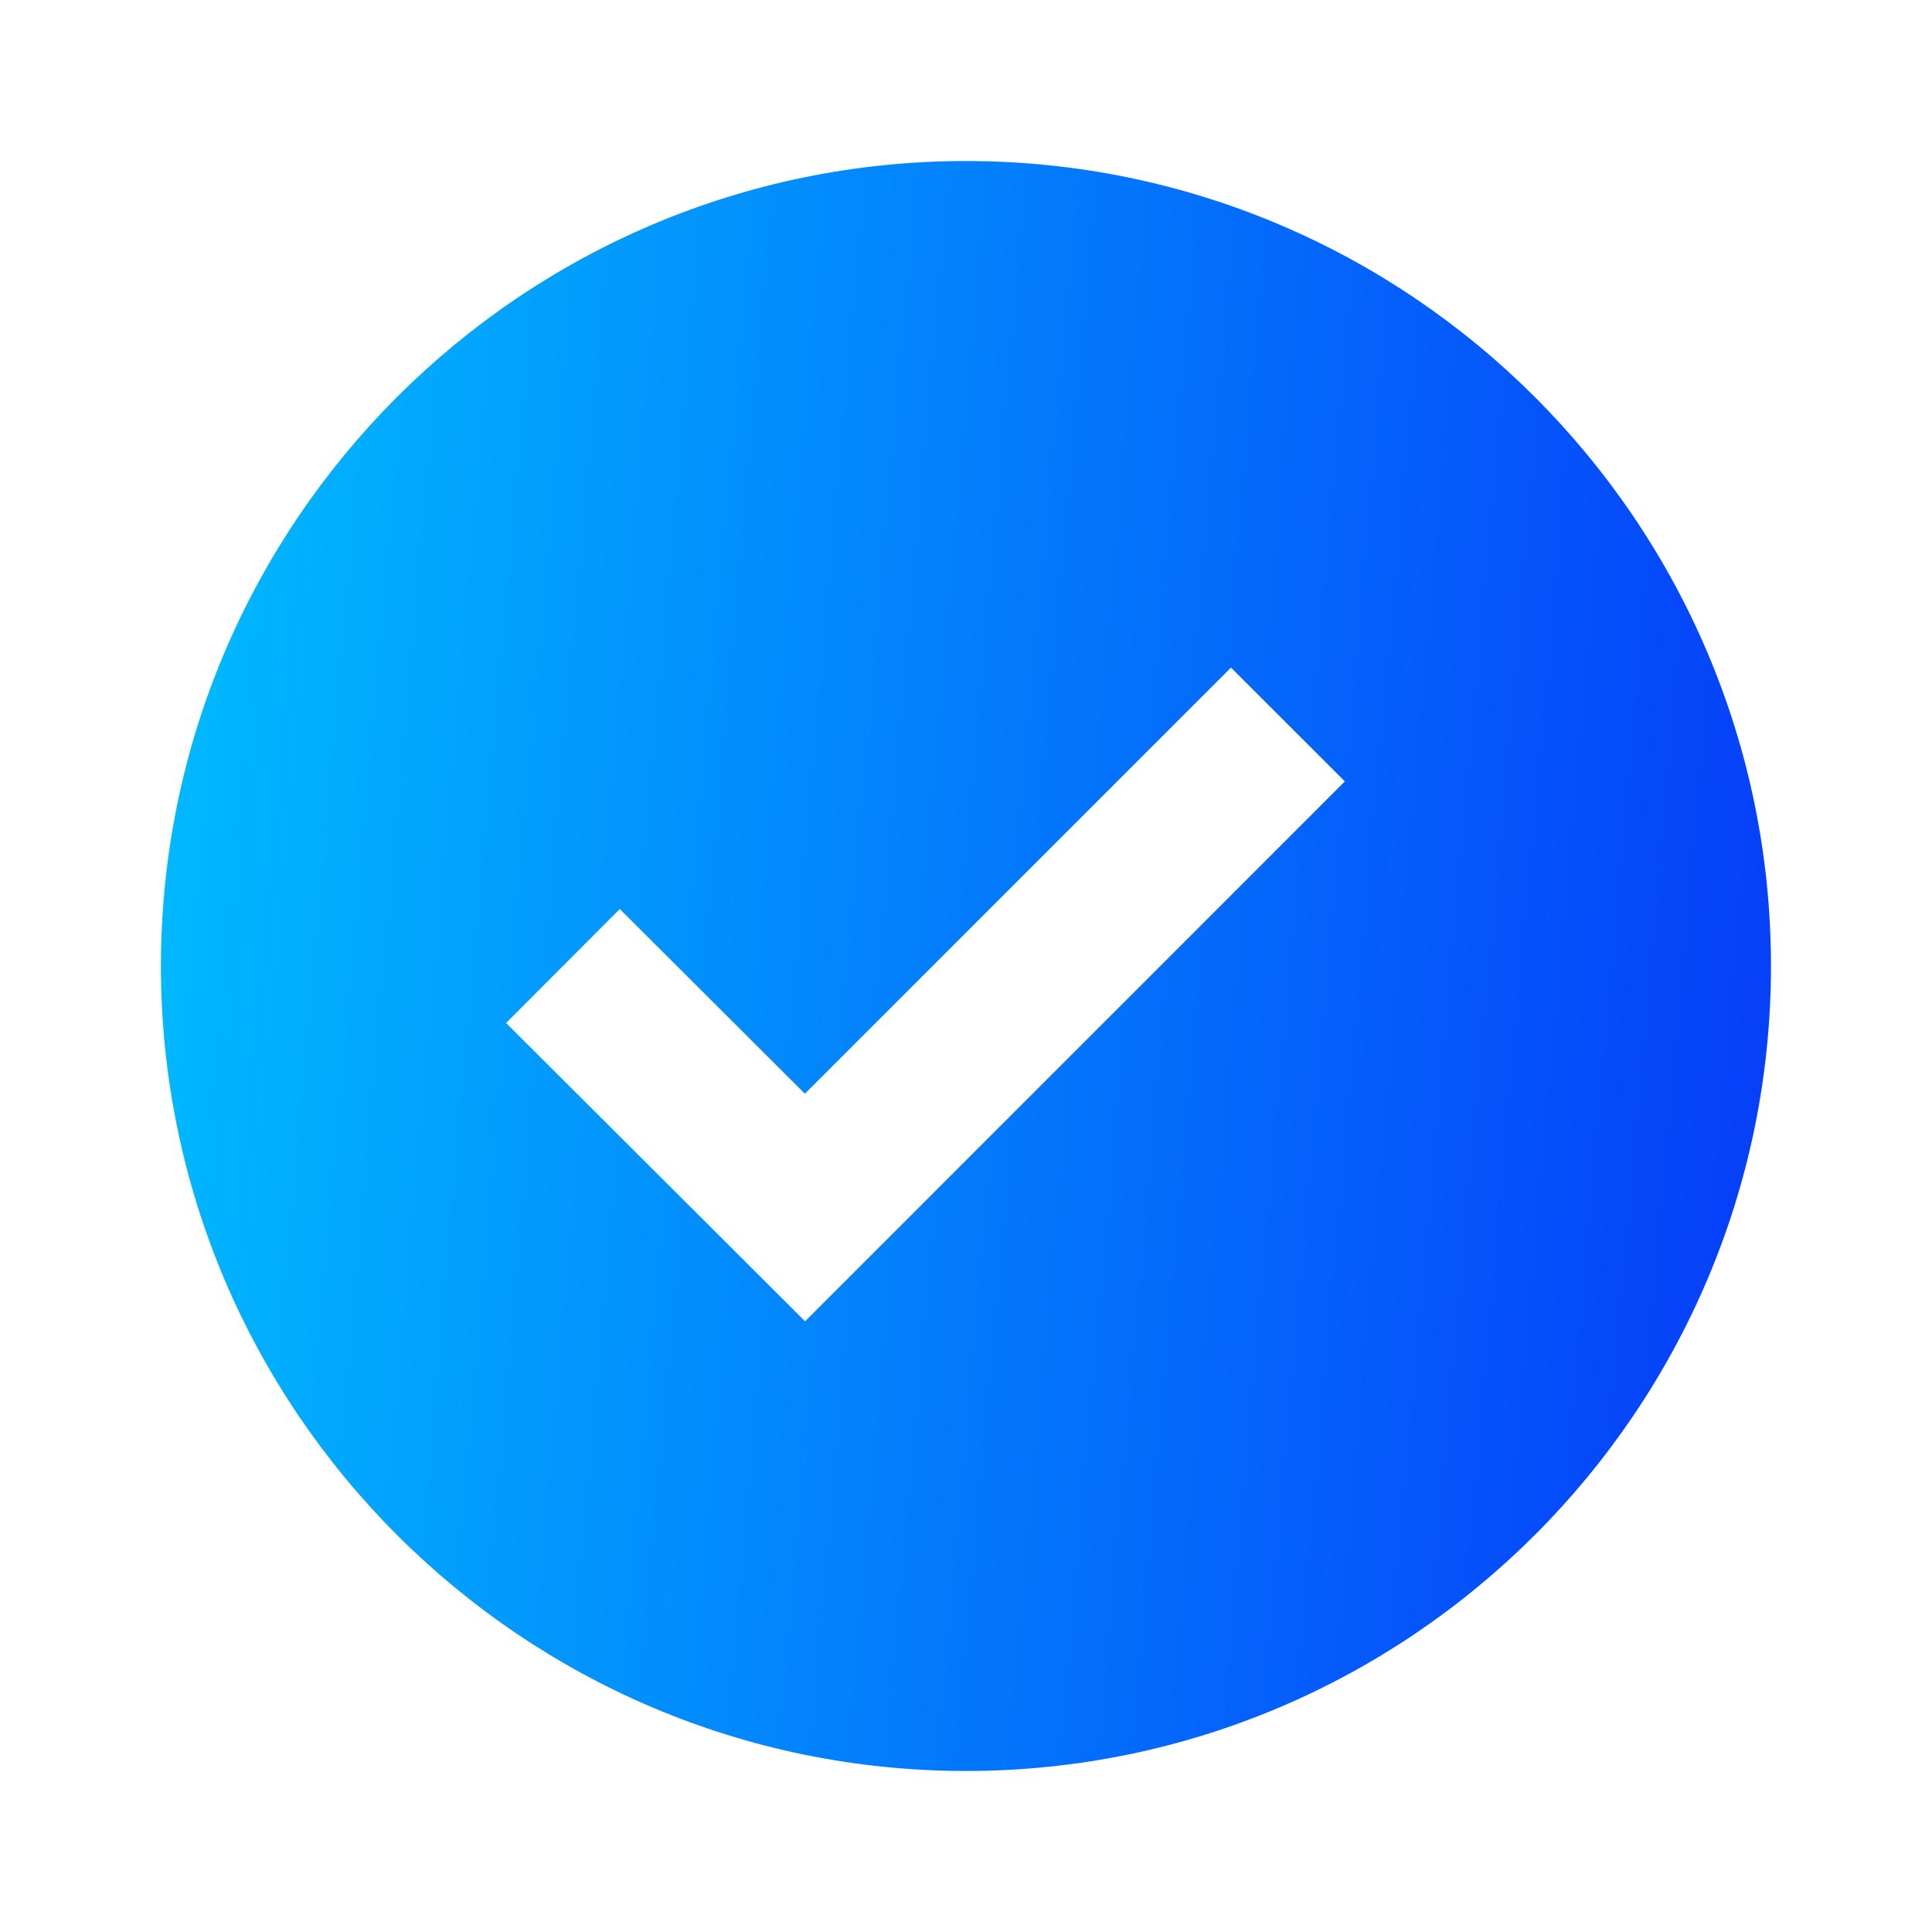 <svg width="20" height="20" viewBox="0 0 20 20" fill="none" xmlns="http://www.w3.org/2000/svg">
<path d="M9.999 1.667C5.404 1.667 1.666 5.405 1.666 10C1.666 14.595 5.404 18.333 9.999 18.333C14.594 18.333 18.333 14.595 18.333 10C18.333 5.405 14.594 1.667 9.999 1.667ZM8.334 13.678L5.239 10.59L6.416 9.41L8.332 11.322L12.743 6.911L13.922 8.089L8.334 13.678Z" fill="url(#paint0_linear_4016_2477)"/>
<defs>
<linearGradient id="paint0_linear_4016_2477" x1="1.666" y1="6.75" x2="18.716" y2="8.264" gradientUnits="userSpaceOnUse">
<stop stop-color="#00BAFF"/>
<stop offset="1" stop-color="#063EF9"/>
</linearGradient>
</defs>
</svg>
